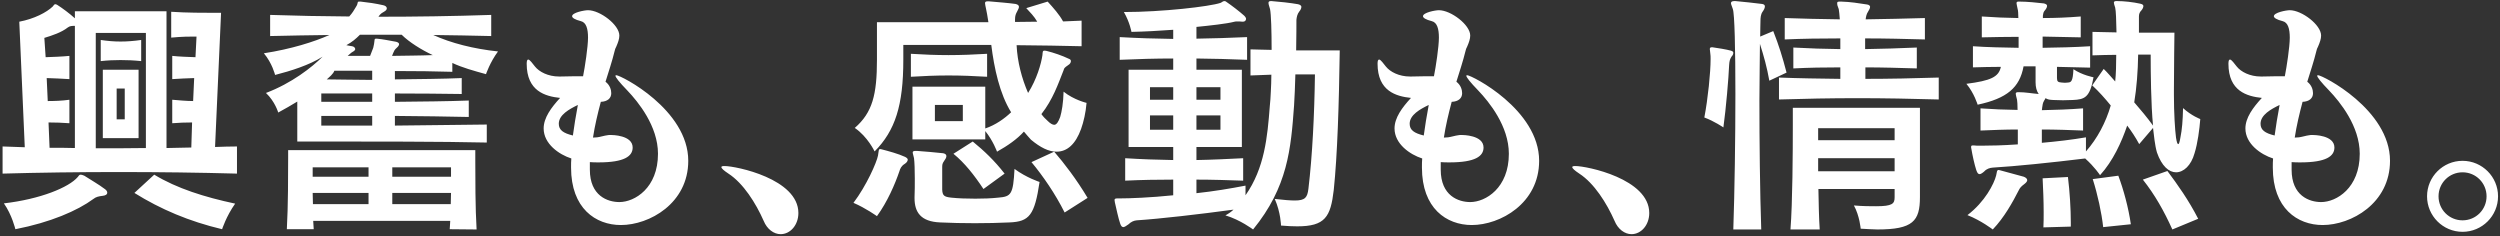 <svg width="466" height="44" viewBox="0 0 466 44" fill="none" xmlns="http://www.w3.org/2000/svg">
<rect x="0" y="0" width="466" height="44" fill="#333333" stroke="none"/>
<path d="M44.173 32.361C37.118 32.167 29.626 32.069 22.133 32.069C14.737 32.069 7.293 32.167 0.481 32.361V27.301L4.617 27.447L3.595 4.044C6.417 3.509 8.704 2.293 9.823 1.222C10.018 0.979 10.115 0.784 10.31 0.784C10.407 0.784 10.553 0.833 10.699 0.93C11.623 1.514 12.937 2.487 13.959 3.412V2.098H31.037V27.593C32.448 27.544 34.199 27.544 35.659 27.496L35.805 22.825C34.637 22.825 33.226 22.873 32.107 22.971V18.592C33.275 18.689 34.783 18.835 35.999 18.835L36.194 14.553C34.929 14.602 33.323 14.651 32.107 14.748V10.418C33.421 10.564 35.124 10.613 36.437 10.661L36.632 6.817H36.145C35.464 6.817 33.907 6.817 31.912 7.012V2.195C34.686 2.39 38.237 2.39 40.038 2.39H41.206L40.086 27.398C41.497 27.35 42.811 27.301 44.173 27.301V32.361ZM43.833 37.956C42.179 40.292 41.4 42.725 41.4 42.725C35.27 41.265 29.966 39.027 25.052 35.962L28.75 32.556C32.983 35.135 38.14 36.74 43.833 37.956ZM19.992 35.913C19.992 36.254 19.651 36.448 19.165 36.497C18.386 36.594 17.9 36.691 17.413 37.081C14.445 39.27 9.385 41.46 2.865 42.725C2.865 42.725 2.233 40.049 0.725 37.908C7.488 37.129 12.84 34.94 14.494 32.994C14.689 32.799 14.737 32.556 15.029 32.556C15.175 32.556 15.37 32.605 15.71 32.75C16.829 33.48 18.386 34.356 19.603 35.281C19.846 35.475 19.992 35.67 19.992 35.913ZM13.959 27.593V4.823C13.424 4.823 13.034 4.823 12.645 5.114C11.477 6.039 9.726 6.623 8.266 7.061L8.509 10.661C9.823 10.613 11.477 10.564 12.937 10.418V14.748C11.575 14.651 10.018 14.602 8.704 14.553L8.899 18.835C10.115 18.835 11.623 18.787 12.937 18.592V22.971C11.721 22.873 10.261 22.825 9.045 22.825L9.239 27.544C10.845 27.544 12.402 27.544 13.959 27.593ZM27.193 27.593V6.136H17.851V27.642C20.965 27.642 24.079 27.642 27.193 27.593ZM26.317 11.391C24.955 11.245 23.69 11.196 22.473 11.196C21.257 11.196 20.089 11.245 18.776 11.391V7.45C20.089 7.645 21.257 7.742 22.473 7.742C23.69 7.742 24.955 7.645 26.317 7.45V11.391ZM25.831 25.744H19.165V12.997H25.831V25.744ZM23.252 22.241V16.5H21.744V22.241H23.252ZM92.828 9.591C91.32 11.634 90.59 13.824 90.59 13.824C88.303 13.191 86.162 12.607 84.314 11.732V13.386C81.248 13.289 77.405 13.24 73.61 13.24V14.797C78.037 14.748 82.611 14.7 86.065 14.553V17.521C82.611 17.473 78.037 17.424 73.61 17.424V18.981C78.524 18.933 83.632 18.884 87.379 18.738V21.803C83.632 21.706 78.524 21.657 73.61 21.608V23.409C79.302 23.311 85.579 23.311 90.736 23.214V26.571C82.805 26.377 68.16 26.377 60.473 26.377C57.456 26.377 55.413 26.377 55.413 26.377V18.933C54.294 19.614 53.126 20.295 51.861 20.976C51.861 20.976 51.277 18.933 49.574 17.327C54.342 15.527 58.137 12.559 60.132 10.564C57.7 12.121 54.148 13.24 51.277 13.97C51.277 13.97 50.742 11.78 49.185 9.931C54.245 9.153 58.575 7.791 61.397 6.525C58.04 6.574 53.71 6.623 50.353 6.72V2.779C52.834 2.828 55.267 2.925 57.7 2.974C60.181 3.022 62.662 3.022 65.095 3.071C65.679 2.438 66.019 1.855 66.36 1.271C66.847 0.541 66.506 0.298 66.944 0.298C67.041 0.298 67.138 0.298 67.236 0.298C68.598 0.444 69.96 0.638 71.469 0.979C71.858 1.076 72.101 1.271 72.101 1.563C72.101 1.806 71.907 2.001 71.566 2.195C70.885 2.536 70.69 2.925 70.544 3.12C77.405 3.12 84.411 3.022 91.563 2.779V6.72C88.157 6.623 84.119 6.574 80.762 6.525C84.07 8.034 88.255 9.104 92.828 9.591ZM88.838 42.773L83.827 42.725C83.876 42.238 83.876 41.752 83.924 41.168C83.924 41.168 58.429 41.168 58.381 41.168C58.429 41.752 58.429 42.238 58.478 42.725H53.467C53.71 38.492 53.71 32.361 53.71 29.491C53.71 28.566 53.71 27.982 53.71 27.982H88.595C88.595 27.982 88.595 28.761 88.595 29.977C88.595 32.994 88.595 38.881 88.838 42.773ZM80.665 10.272C78.572 9.299 76.237 7.839 74.875 6.477H67.09C66.311 7.255 65.63 7.839 64.56 8.423C64.803 8.472 65.241 8.569 65.63 8.618C65.971 8.666 66.214 8.91 66.214 9.153C66.214 9.299 66.068 9.493 65.776 9.639C65.338 9.883 65.192 10.126 64.803 10.418H68.987C69.231 9.834 69.425 9.299 69.571 8.91C69.62 8.618 69.668 8.423 69.717 8.228C69.863 7.45 69.717 7.207 70.106 7.207C70.155 7.207 70.204 7.207 70.252 7.207C71.371 7.304 72.49 7.547 73.853 7.791C74.193 7.888 74.388 8.034 74.388 8.228C74.388 8.423 74.242 8.666 73.95 8.91C73.512 9.299 73.464 9.493 73.269 9.931C73.22 10.126 73.123 10.272 73.074 10.418C75.556 10.369 78.183 10.369 80.665 10.272ZM69.377 14.894V13.191H62.322C62.127 13.775 61.397 14.359 60.911 14.797C62.906 14.797 66.068 14.894 69.377 14.894ZM69.377 18.981V17.424H59.889V18.981H69.377ZM69.377 23.409V21.608H59.889V23.409H69.377ZM84.07 32.945V31.194H73.123V32.945H84.07ZM68.695 32.945V31.194H58.283V32.945H68.695ZM84.07 35.962H73.123V38.054H84.022C84.022 37.373 84.07 36.497 84.07 35.962ZM68.695 38.054V35.962H58.283C58.283 36.497 58.332 37.373 58.332 38.054H68.695ZM114.863 14.018C115.739 14.018 128.292 20.441 128.292 29.977C128.292 37.908 121.042 41.946 115.739 41.946C111.019 41.946 106.446 38.832 106.446 31.242C106.446 31.194 106.446 31.194 106.446 31.145C106.446 30.61 106.446 30.074 106.495 29.539C104.208 28.809 101.337 26.814 101.337 23.944C101.337 21.949 102.748 20.052 104.402 18.251C101.629 17.959 98.175 16.986 98.175 11.877C98.175 11.342 98.272 11.099 98.466 11.099C98.758 11.099 99.294 11.877 99.731 12.413C100.51 13.386 102.164 14.262 104.208 14.262C104.305 14.262 104.402 14.262 104.5 14.262C105.181 14.262 106.105 14.213 107.078 14.213C108.684 14.213 108.684 14.213 108.684 14.213C109.025 12.51 109.608 8.715 109.608 7.012C109.608 5.358 109.268 4.19 108.295 3.947C107.127 3.655 106.641 3.314 106.641 3.022C106.641 2.341 108.927 1.903 109.608 1.903C111.847 1.903 115.447 4.628 115.447 6.623C115.447 7.255 115.204 7.936 114.863 8.715C114.717 8.958 114.62 9.25 114.571 9.493C114.085 11.488 113.452 13.337 112.868 15.235C113.695 15.867 113.939 16.743 113.939 17.375C113.939 18.3 113.258 18.933 111.993 18.981C111.409 21.171 110.873 23.409 110.533 25.647C110.776 25.647 111.068 25.598 111.311 25.598C111.798 25.549 112.722 25.258 113.209 25.209C113.404 25.16 113.598 25.16 113.841 25.16C114.036 25.16 117.928 25.16 117.928 27.496C117.928 29.101 116.42 30.269 111.603 30.269C111.068 30.269 110.484 30.269 109.949 30.22V31.194C109.949 31.339 109.949 31.485 109.949 31.631C109.949 36.497 113.258 37.665 115.447 37.665C118.318 37.665 122.648 35.037 122.648 28.663C122.648 23.506 118.95 18.981 116.955 16.889C115.447 15.332 114.717 14.408 114.717 14.116C114.717 14.067 114.766 14.018 114.863 14.018ZM107.711 19.565C106.105 20.343 104.159 21.414 104.159 23.068C104.159 24.236 104.986 24.82 106.786 25.258C107.03 23.457 107.322 21.657 107.662 19.857L107.711 19.565ZM135.049 30.95C137.19 30.95 148.819 33.334 148.819 39.708C148.819 41.946 147.31 43.649 145.51 43.649C144.245 43.649 142.98 42.725 142.347 41.168C140.888 37.859 138.552 34.161 135.779 32.361C134.903 31.777 134.465 31.388 134.465 31.145C134.465 30.999 134.66 30.95 135.049 30.95ZM183.996 14.31C181.563 14.164 179.179 14.067 176.795 14.067C174.46 14.067 172.124 14.164 169.789 14.31V10.029C172.124 10.175 174.46 10.272 176.795 10.272C179.179 10.272 181.563 10.175 183.996 10.029V14.31ZM202.533 19.176C202.387 20.976 201.998 22.679 201.512 24.041C200.49 26.863 198.933 28.274 196.938 28.274C195.479 28.274 193.922 27.496 192.17 26.036C191.781 25.647 191.294 25.014 190.856 24.528C189.591 25.939 187.84 27.155 185.845 28.274C185.845 28.274 185.115 26.231 183.655 24.43V25.987H170.081V16.159H183.655V23.944C185.553 23.311 187.256 22.095 188.472 20.927C186.331 17.473 185.31 12.705 184.774 8.374H176.746H168.378V11.148C168.378 19.662 166.869 24.333 163.026 28.226C163.026 28.226 161.712 25.452 159.328 23.847C162.636 20.976 163.464 17.619 163.464 11.148V4.141H174.119H184.239C184.093 3.022 183.899 2.195 183.801 1.66C183.704 1.173 183.607 0.784 183.607 0.59C183.607 0.346 183.753 0.249 184.093 0.249H184.337C185.894 0.395 187.937 0.541 189.299 0.736C189.737 0.833 189.932 1.027 189.932 1.271C189.932 1.514 189.786 1.757 189.591 2.147C189.348 2.584 189.202 2.925 189.202 3.606V4.093C190.564 4.093 192.024 4.044 193.338 4.044C192.802 3.071 191.927 2.195 191.294 1.514L195.284 0.298C196.306 1.417 197.522 2.779 198.155 3.995C199.371 3.947 200.539 3.898 201.609 3.849V8.618C198.203 8.52 193.873 8.472 189.494 8.423C189.64 11.537 190.467 14.651 191.635 17.327C193.24 14.797 194.068 11.926 194.311 10.272C194.359 9.785 194.311 9.445 194.651 9.445C194.749 9.445 194.895 9.445 195.089 9.493C196.452 9.834 198.009 10.369 199.225 10.953C199.517 11.05 199.614 11.196 199.614 11.391C199.614 11.634 199.468 11.926 199.128 12.121C198.836 12.315 198.495 12.559 198.349 12.802C198.3 12.899 198.3 12.948 198.252 13.094C197.23 15.673 196.257 18.543 194.116 21.268C194.457 21.754 194.895 22.192 195.333 22.582C195.77 23.02 196.208 23.263 196.5 23.263C196.938 23.263 197.279 22.727 197.619 21.803C197.911 20.83 198.203 19.176 198.252 17.084C200.198 18.64 202.533 19.176 202.533 19.176ZM187.256 32.361L183.315 35.232C181.612 32.653 179.812 30.366 177.719 28.663L181.32 26.377C183.461 28.128 185.358 29.928 187.256 32.361ZM202.728 36.886L198.446 39.611C196.695 36.108 194.408 32.799 192.267 30.22L196.5 28.274C198.349 30.415 200.636 33.383 202.728 36.886ZM169.205 29.734C169.205 30.026 169.01 30.318 168.621 30.561C167.989 30.95 167.794 31.437 167.648 31.923C166.821 34.356 165.41 37.616 163.464 40.292C163.464 40.292 161.371 38.784 159.085 37.81C161.517 34.599 163.415 30.269 163.658 29.004C163.804 28.128 163.756 27.788 164.047 27.788C164.096 27.788 164.193 27.788 164.339 27.836C165.653 28.177 167.453 28.663 168.718 29.247C169.01 29.393 169.205 29.588 169.205 29.734ZM193.776 33.918C192.851 40.097 191.878 41.314 188.18 41.46C186.137 41.557 183.947 41.606 181.709 41.606C179.471 41.606 177.282 41.557 175.238 41.46C171.638 41.314 170.47 39.562 170.47 36.935C170.47 36.837 170.47 36.789 170.47 36.74C170.519 35.67 170.519 34.453 170.519 33.286C170.519 31.729 170.47 30.22 170.373 29.491C170.275 29.004 170.129 28.615 170.129 28.42C170.129 28.226 170.275 28.128 170.665 28.128C170.762 28.128 170.811 28.128 170.908 28.128C172.416 28.226 174.411 28.42 175.822 28.566C176.26 28.663 176.406 28.858 176.406 29.101C176.406 29.393 176.211 29.685 175.968 30.026C175.627 30.512 175.627 30.707 175.627 31.339C175.627 31.777 175.627 32.312 175.627 32.945C175.627 33.772 175.627 34.599 175.627 35.329C175.676 36.448 175.968 36.691 177.282 36.837C178.644 36.983 180.201 37.032 181.806 37.032C183.266 37.032 184.774 36.983 186.088 36.837C188.472 36.643 188.861 36.254 189.105 31.485C191.343 33.14 193.776 33.918 193.776 33.918ZM179.471 22.582V19.565H174.265V22.582H179.471ZM249.729 9.396C249.583 19.516 249.291 28.907 248.61 35.426C248.026 40.438 247.004 42.19 241.798 42.19C240.922 42.19 239.9 42.141 238.781 42.044C238.781 42.044 238.733 39.611 237.614 37.081C239.316 37.275 240.533 37.373 241.36 37.373C243.306 37.373 243.695 36.789 243.89 35.183C244.62 29.101 245.009 21.317 245.106 13.872H241.457C241.409 15.964 241.311 18.057 241.214 19.662C240.63 27.739 240.046 34.843 233.575 42.773C233.575 42.773 231.191 40.973 228.418 40.146C229.05 39.805 229.586 39.416 229.926 39.076C223.455 39.951 216.303 40.779 211.875 41.07C211.34 41.119 210.805 41.362 210.367 41.8C209.978 42.092 209.588 42.335 209.394 42.335C209.151 42.335 208.956 42.141 208.81 41.703C208.469 40.73 208.08 38.881 207.788 37.616C207.788 37.519 207.788 37.47 207.788 37.421C207.74 37.373 207.74 37.324 207.74 37.324C207.74 37.032 207.934 36.983 208.275 36.983H208.713C210.561 36.983 214.454 36.837 218.687 36.4V33.48C215.67 33.48 212.8 33.529 209.734 33.675V29.491C212.8 29.685 215.67 29.782 218.687 29.831V27.398H210.367V12.997H218.687V10.904C215.33 10.904 212.07 11.002 208.713 11.148V6.915C212.07 7.109 215.281 7.207 218.687 7.255V5.552C216.011 5.747 213.335 5.893 210.902 5.942C210.902 5.942 210.61 4.19 209.491 2.244C216.643 2.244 225.45 1.222 227.493 0.541C227.688 0.492 227.931 0.2 228.223 0.2C228.369 0.2 228.515 0.249 228.661 0.395C229.586 1.027 230.997 2.098 231.921 2.925C232.164 3.168 232.262 3.363 232.262 3.509C232.262 3.801 232.067 4.044 231.678 4.044H231.629C231.191 3.995 230.899 3.995 230.656 3.995C230.461 3.995 230.267 3.995 230.121 4.044C228.661 4.433 225.45 4.774 223.017 5.017V7.207C226.18 7.158 229.196 7.061 232.456 6.915V11.148C229.148 11.002 226.18 10.953 223.017 10.904V12.997H231.483V27.398H223.017V29.831C225.888 29.782 228.856 29.637 231.726 29.491V33.675C228.856 33.578 225.888 33.48 223.017 33.48V36.01C226.228 35.67 229.391 35.135 232.164 34.599V36.4C235.716 31.339 236.251 25.549 236.689 19.808C236.786 18.981 236.835 18.057 236.884 17.035C236.932 16.11 236.981 15.04 236.981 13.921C235.716 13.97 234.256 14.018 233.089 14.067V9.201C234.11 9.25 235.619 9.25 237.03 9.299C237.03 5.747 236.932 2.633 236.738 1.709C236.592 1.173 236.446 0.833 236.446 0.541C236.446 0.346 236.543 0.2 236.884 0.2C236.932 0.2 236.932 0.2 236.981 0.2C238.392 0.298 240.582 0.541 241.944 0.784C242.382 0.882 242.576 1.076 242.576 1.271C242.576 1.563 242.43 1.855 242.187 2.147C241.798 2.633 241.701 3.217 241.652 3.704C241.652 4.482 241.652 6.72 241.603 9.396H249.729ZM227.493 18.592V16.256H223.017V18.592H227.493ZM218.687 18.592V16.256H214.357V18.592H218.687ZM227.493 24.187V21.511H223.017V24.187H227.493ZM218.687 24.187V21.511H214.357V24.187H218.687ZM273.466 14.018C274.342 14.018 286.895 20.441 286.895 29.977C286.895 37.908 279.646 41.946 274.342 41.946C269.623 41.946 265.049 38.832 265.049 31.242C265.049 31.194 265.049 31.194 265.049 31.145C265.049 30.61 265.049 30.074 265.098 29.539C262.811 28.809 259.94 26.814 259.94 23.944C259.94 21.949 261.351 20.052 263.006 18.251C260.232 17.959 256.778 16.986 256.778 11.877C256.778 11.342 256.875 11.099 257.07 11.099C257.362 11.099 257.897 11.877 258.335 12.413C259.113 13.386 260.768 14.262 262.811 14.262C262.908 14.262 263.006 14.262 263.103 14.262C263.784 14.262 264.709 14.213 265.682 14.213C267.287 14.213 267.287 14.213 267.287 14.213C267.628 12.51 268.212 8.715 268.212 7.012C268.212 5.358 267.871 4.19 266.898 3.947C265.73 3.655 265.244 3.314 265.244 3.022C265.244 2.341 267.531 1.903 268.212 1.903C270.45 1.903 274.05 4.628 274.05 6.623C274.05 7.255 273.807 7.936 273.466 8.715C273.321 8.958 273.223 9.25 273.175 9.493C272.688 11.488 272.055 13.337 271.472 15.235C272.299 15.867 272.542 16.743 272.542 17.375C272.542 18.3 271.861 18.933 270.596 18.981C270.012 21.171 269.477 23.409 269.136 25.647C269.379 25.647 269.671 25.598 269.915 25.598C270.401 25.549 271.326 25.258 271.812 25.209C272.007 25.16 272.201 25.16 272.445 25.16C272.639 25.16 276.532 25.16 276.532 27.496C276.532 29.101 275.023 30.269 270.207 30.269C269.671 30.269 269.088 30.269 268.552 30.22V31.194C268.552 31.339 268.552 31.485 268.552 31.631C268.552 36.497 271.861 37.665 274.05 37.665C276.921 37.665 281.251 35.037 281.251 28.663C281.251 23.506 277.553 18.981 275.559 16.889C274.05 15.332 273.321 14.408 273.321 14.116C273.321 14.067 273.369 14.018 273.466 14.018ZM266.314 19.565C264.709 20.343 262.762 21.414 262.762 23.068C262.762 24.236 263.59 24.82 265.39 25.258C265.633 23.457 265.925 21.657 266.266 19.857L266.314 19.565ZM293.653 30.95C295.793 30.95 307.422 33.334 307.422 39.708C307.422 41.946 305.914 43.649 304.113 43.649C302.848 43.649 301.583 42.725 300.951 41.168C299.491 37.859 297.156 34.161 294.382 32.361C293.507 31.777 293.069 31.388 293.069 31.145C293.069 30.999 293.263 30.95 293.653 30.95ZM361.38 18.543C356.32 18.397 351.211 18.3 346.2 18.3C341.237 18.3 336.371 18.397 331.603 18.543V14.456C335.447 14.602 339.145 14.651 343.037 14.7V12.559C339.923 12.559 337.247 12.607 334.279 12.753V8.861C335.788 8.91 337.199 9.007 338.658 9.056C340.069 9.104 341.529 9.104 343.037 9.153V7.158C339.291 7.158 335.982 7.207 332.674 7.353V3.363C334.328 3.412 335.982 3.46 337.636 3.509C339.339 3.558 341.091 3.558 342.94 3.606C342.891 2.779 342.794 2.001 342.745 1.709C342.648 1.417 342.551 1.173 342.502 1.027C342.453 0.833 342.453 0.687 342.453 0.59C342.453 0.395 342.502 0.298 342.891 0.298C342.94 0.298 343.037 0.298 343.086 0.298C343.134 0.298 343.183 0.298 343.232 0.298C344.886 0.346 346.443 0.59 348 0.833C348.389 0.882 348.584 1.076 348.584 1.271C348.584 1.563 348.389 1.855 348.195 2.195C347.903 2.584 347.805 3.217 347.757 3.606C351.552 3.558 355.298 3.46 358.801 3.363V7.353C355.25 7.255 351.503 7.158 347.659 7.158V9.153C350.822 9.104 353.984 9.007 357.293 8.861V12.753C354.033 12.656 350.822 12.559 347.708 12.559V14.7C352.038 14.7 356.904 14.602 361.38 14.456V18.543ZM323.089 9.834C323.089 10.077 322.991 10.321 322.748 10.564C322.408 11.099 322.359 11.488 322.31 12.121C322.213 14.553 321.726 20.246 321.24 23.749C321.24 23.749 319.537 22.582 317.688 21.9C318.369 18.349 318.856 13.483 318.856 11.002C318.856 10.613 318.856 10.272 318.807 10.029C318.758 9.591 318.71 9.299 318.71 9.153C318.71 8.91 318.807 8.812 319.099 8.812H319.196C320.218 8.958 321.775 9.201 322.651 9.445C322.943 9.542 323.089 9.639 323.089 9.834ZM333.014 13.532L329.803 15.04C329.365 12.559 328.781 10.466 328.051 8.18C328.051 10.904 327.954 14.602 327.954 18.787C327.954 26.425 328.051 35.572 328.295 42.773H323.089C323.332 35.67 323.478 25.841 323.478 17.521C323.478 9.25 323.332 2.487 322.991 1.66C322.797 1.076 322.651 0.784 322.651 0.59C322.651 0.346 322.845 0.2 323.283 0.2C323.381 0.2 323.429 0.2 323.478 0.2C324.986 0.346 326.981 0.541 328.441 0.736C328.83 0.784 328.976 0.979 328.976 1.173C328.976 1.514 328.781 1.855 328.538 2.195C328.197 2.682 328.149 3.314 328.149 3.995C328.149 4.531 328.1 5.504 328.1 6.817L330.533 5.796C331.603 8.52 332.236 10.564 333.014 13.532ZM357.877 36.74C357.877 41.216 356.563 42.773 349.946 42.773C349.022 42.773 348 42.676 346.832 42.627C346.832 42.627 346.638 40.243 345.567 38.297C347.27 38.443 348.681 38.443 349.703 38.443C352.768 38.443 353.157 37.956 353.157 36.789V35.232H338.95C338.999 37.859 339.047 40.584 339.193 42.773H333.744C334.133 37.762 334.182 28.372 334.182 23.36V20.1H357.877V36.74ZM353.157 26.133V23.895H338.902V26.133H353.157ZM353.157 31.923V29.491H338.902V31.923H353.157ZM410.132 22.192C409.986 24.09 409.646 26.717 409.062 28.566C408.429 30.853 407.018 32.118 405.607 32.118C404.294 32.118 402.931 30.95 402.055 28.42C401.666 27.107 401.472 25.063 401.326 23.847L398.747 26.863C398.066 25.598 397.287 24.43 396.509 23.409C395.438 26.523 393.881 29.977 391.449 32.653C391.449 32.653 390.427 31.096 388.675 29.539C382.302 30.318 375.636 30.999 371.452 31.242C370.916 31.291 370.332 31.437 369.846 31.972C369.457 32.312 369.165 32.459 369.019 32.459C368.727 32.459 368.581 32.264 368.386 31.729C368.046 30.707 367.656 28.907 367.462 27.739C367.413 27.593 367.413 27.447 367.413 27.398C367.413 27.155 367.511 27.107 367.754 27.107C367.9 27.107 368.094 27.107 368.484 27.155H369.457C370.965 27.155 373.398 27.107 376.122 26.912V24.139C373.738 24.139 371.403 24.236 369.165 24.333V20.198C370.284 20.246 371.403 20.343 372.571 20.392C373.738 20.441 374.906 20.441 376.074 20.489C376.074 19.565 376.025 18.835 375.976 18.592C375.83 18.008 375.733 17.667 375.733 17.473C375.733 17.327 375.83 17.181 376.122 17.181H376.268C377.533 17.181 378.798 17.424 380.015 17.521C379.626 16.986 379.431 16.256 379.431 15.332V12.364H377.193C376.463 16.354 374.079 18.349 368.63 19.516C368.63 19.516 367.997 17.375 366.537 15.624C371.062 15.04 372.571 14.359 372.96 12.461C371.354 12.461 369.311 12.51 367.754 12.559V8.618C370.43 8.812 373.495 8.861 376.268 8.91V6.866C373.982 6.866 371.695 6.915 369.408 6.963V3.071C370.576 3.12 371.695 3.217 372.814 3.266C373.982 3.314 375.101 3.314 376.22 3.363C376.22 2.536 376.171 1.903 376.074 1.611C375.976 1.076 375.879 0.784 375.879 0.59C375.879 0.395 375.976 0.298 376.22 0.298C376.268 0.298 376.317 0.298 376.366 0.298C376.414 0.298 376.414 0.298 376.463 0.298C377.825 0.298 379.772 0.492 380.988 0.638C381.377 0.736 381.572 0.882 381.572 1.076C381.572 1.271 381.474 1.563 381.231 1.855C380.891 2.244 380.891 2.341 380.793 2.925V3.363C383.129 3.363 385.464 3.266 387.848 3.071V6.963C385.415 6.915 383.08 6.866 380.745 6.817V8.91C383.664 8.861 386.632 8.812 389.6 8.618V12.607C387.654 12.559 385.415 12.51 383.421 12.461V14.553C383.421 15.186 383.615 15.332 384.248 15.381C384.394 15.381 384.637 15.429 384.88 15.429C385.172 15.429 385.415 15.381 385.513 15.381C386.048 15.332 386.389 15.186 386.486 12.899C388.14 14.018 390.232 14.408 390.232 14.408C389.551 18.203 388.578 18.543 386.34 18.64C385.853 18.64 385.221 18.689 384.54 18.689C383.907 18.689 383.226 18.64 382.739 18.64C382.01 18.592 381.815 18.592 381.28 18.3C381.231 18.446 381.134 18.592 381.037 18.738C380.745 19.224 380.745 19.516 380.647 20.149C380.647 20.198 380.647 20.343 380.599 20.538C383.177 20.489 385.805 20.392 388.286 20.198V24.333C385.805 24.236 383.177 24.139 380.599 24.139V26.62C383.372 26.377 386.291 26.036 388.821 25.598V28.226C390.962 25.793 392.519 22.825 393.444 19.662C392.373 18.349 391.254 17.084 389.989 15.916L392.13 12.851C392.86 13.532 393.687 14.553 394.271 15.186C394.417 13.921 394.465 11.926 394.465 10.223C393.2 10.223 391.449 10.272 390.038 10.321V5.942C391.254 5.99 393.054 5.99 394.514 6.039C394.465 3.801 394.417 2.001 394.271 1.417C394.125 0.979 394.027 0.687 394.027 0.492C394.027 0.298 394.173 0.2 394.465 0.2H394.611C395.925 0.2 397.628 0.395 398.942 0.687C399.379 0.784 399.525 0.93 399.525 1.125C399.525 1.319 399.428 1.611 399.185 1.903C398.844 2.244 398.698 2.584 398.698 3.071V6.088H401.958H405.315C405.315 6.088 405.218 13.094 405.218 16.743V17.716C405.218 21.025 405.413 24.187 405.607 25.647C405.753 26.523 405.85 26.863 406.045 26.863C406.142 26.863 406.288 26.523 406.434 25.598C406.726 24.187 406.872 22.484 406.921 20.149C408.527 21.608 410.132 22.192 410.132 22.192ZM377.874 33.578C377.874 33.772 377.728 34.016 377.339 34.307C376.658 34.794 376.463 35.135 376.317 35.426C375.149 37.713 373.592 40.535 371.452 42.773C371.452 42.773 369.311 41.119 366.732 40.097C369.992 37.616 371.695 34.259 372.084 32.702C372.23 32.069 372.181 31.68 372.571 31.68C372.571 31.68 372.668 31.729 372.765 31.729C374.274 32.118 375.928 32.605 377.241 32.945C377.631 33.091 377.874 33.334 377.874 33.578ZM409.743 40.779L404.926 42.773C403.369 39.319 401.666 36.302 399.428 33.48L404.002 31.875C405.899 34.405 407.943 37.275 409.743 40.779ZM397.19 41.8L392.033 42.335C391.741 39.659 391.011 36.302 390.086 33.383L394.855 32.75C395.828 35.329 396.752 38.735 397.19 41.8ZM385.999 42.238L380.891 42.384C380.939 41.46 380.939 40.535 380.939 39.562C380.939 37.47 380.842 35.183 380.745 33.237L385.464 32.994C385.805 35.767 385.999 38.978 385.999 41.411V42.238ZM401.326 23.409C400.936 19.565 400.888 13.094 400.888 10.904V10.175H398.552C398.504 13.337 398.26 16.451 397.822 19.078C398.844 20.246 400.353 22.046 401.326 23.409ZM432.07 14.018C432.946 14.018 445.498 20.441 445.498 29.977C445.498 37.908 438.249 41.946 432.946 41.946C428.226 41.946 423.652 38.832 423.652 31.242C423.652 31.194 423.652 31.194 423.652 31.145C423.652 30.61 423.652 30.074 423.701 29.539C421.414 28.809 418.544 26.814 418.544 23.944C418.544 21.949 419.955 20.052 421.609 18.251C418.836 17.959 415.381 16.986 415.381 11.877C415.381 11.342 415.478 11.099 415.673 11.099C415.965 11.099 416.5 11.877 416.938 12.413C417.717 13.386 419.371 14.262 421.414 14.262C421.512 14.262 421.609 14.262 421.706 14.262C422.387 14.262 423.312 14.213 424.285 14.213C425.891 14.213 425.891 14.213 425.891 14.213C426.231 12.51 426.815 8.715 426.815 7.012C426.815 5.358 426.474 4.19 425.501 3.947C424.334 3.655 423.847 3.314 423.847 3.022C423.847 2.341 426.134 1.903 426.815 1.903C429.053 1.903 432.654 4.628 432.654 6.623C432.654 7.255 432.41 7.936 432.07 8.715C431.924 8.958 431.826 9.25 431.778 9.493C431.291 11.488 430.659 13.337 430.075 15.235C430.902 15.867 431.145 16.743 431.145 17.375C431.145 18.3 430.464 18.933 429.199 18.981C428.615 21.171 428.08 23.409 427.739 25.647C427.983 25.647 428.275 25.598 428.518 25.598C429.004 25.549 429.929 25.258 430.415 25.209C430.61 25.16 430.805 25.16 431.048 25.16C431.243 25.16 435.135 25.16 435.135 27.496C435.135 29.101 433.627 30.269 428.81 30.269C428.275 30.269 427.691 30.269 427.156 30.22V31.194C427.156 31.339 427.156 31.485 427.156 31.631C427.156 36.497 430.464 37.665 432.654 37.665C435.524 37.665 439.855 35.037 439.855 28.663C439.855 23.506 436.157 18.981 434.162 16.889C432.654 15.332 431.924 14.408 431.924 14.116C431.924 14.067 431.972 14.018 432.07 14.018ZM424.917 19.565C423.312 20.343 421.366 21.414 421.366 23.068C421.366 24.236 422.193 24.82 423.993 25.258C424.236 23.457 424.528 21.657 424.869 19.857L424.917 19.565ZM465.636 36.594C465.636 40.243 462.668 43.211 459.019 43.211C455.37 43.211 452.402 40.243 452.402 36.594C452.402 32.945 455.37 29.977 459.019 29.977C462.668 29.977 465.636 32.945 465.636 36.594ZM463.495 36.594C463.495 34.113 461.5 32.118 459.019 32.118C456.537 32.118 454.543 34.113 454.543 36.594C454.543 39.076 456.537 41.07 459.019 41.07C461.5 41.07 463.495 39.076 463.495 36.594Z" fill="white"/>
</svg>
